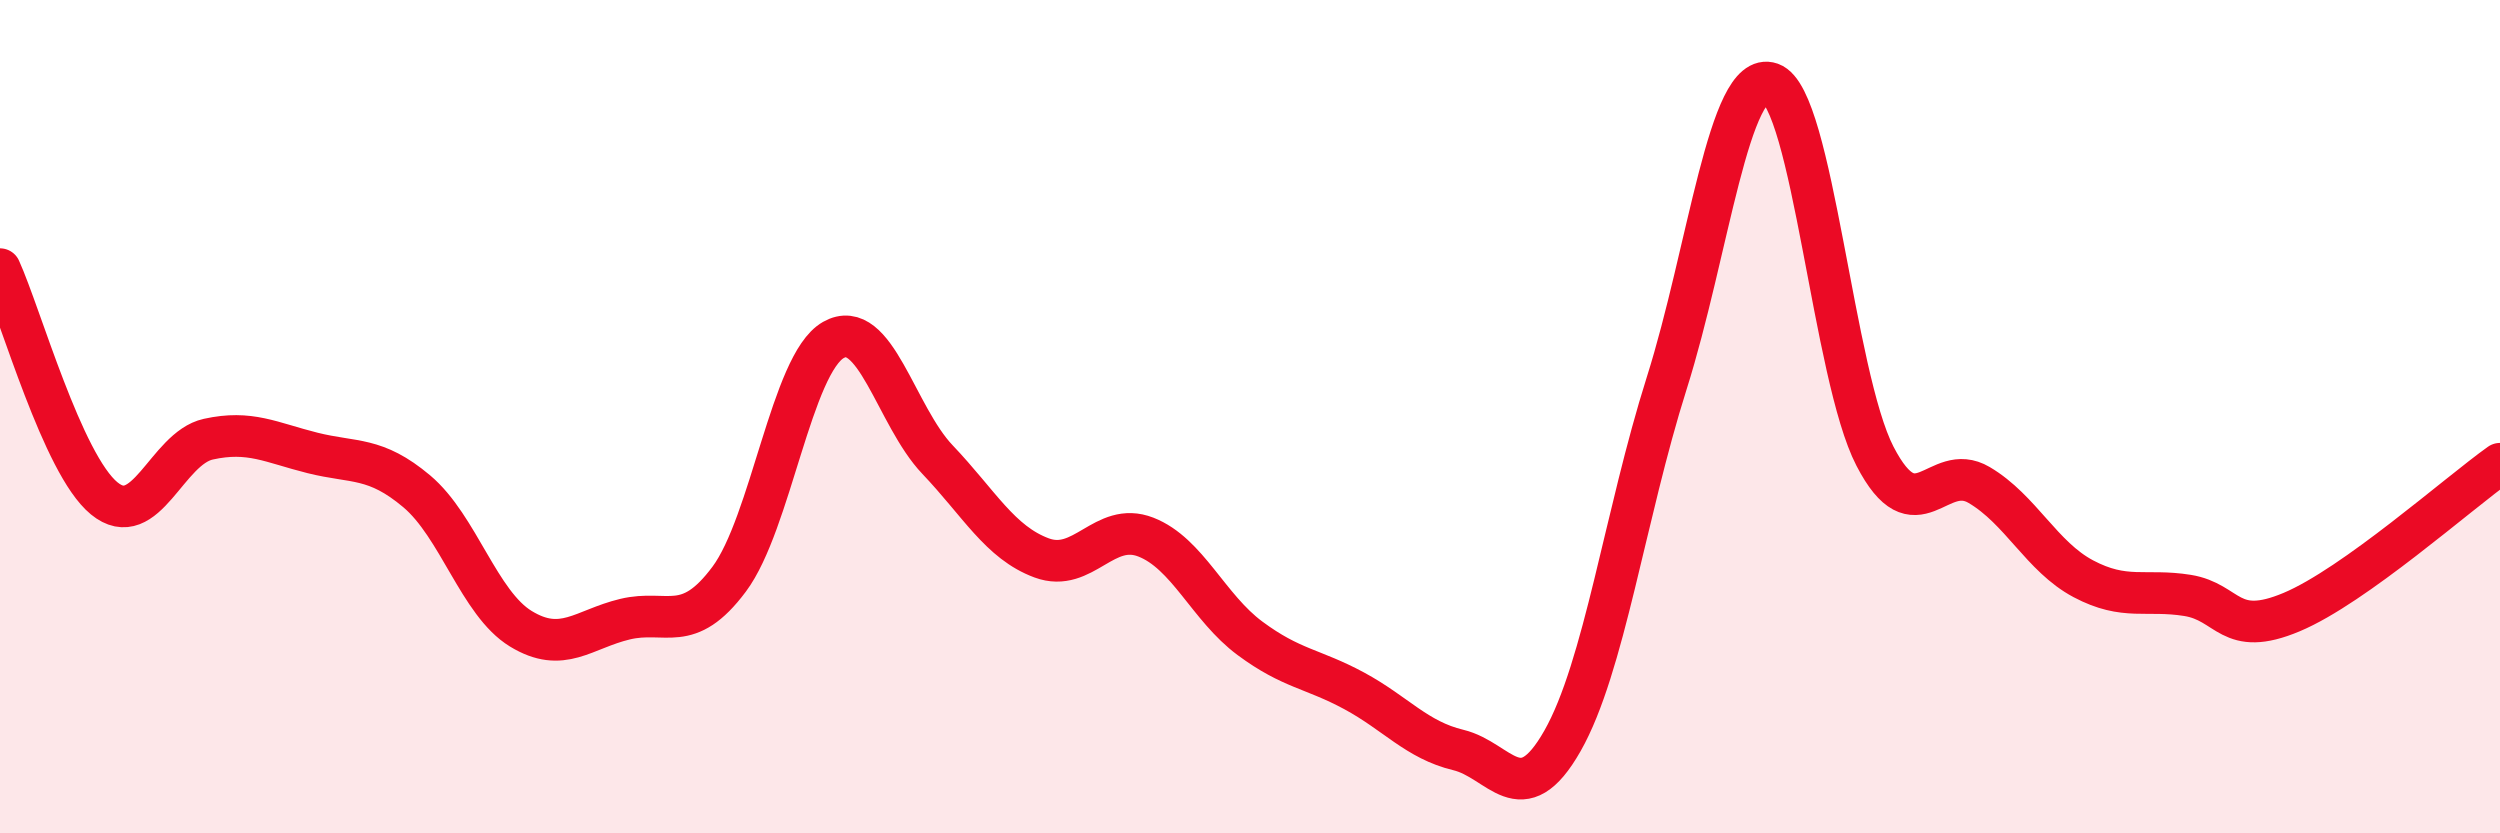 
    <svg width="60" height="20" viewBox="0 0 60 20" xmlns="http://www.w3.org/2000/svg">
      <path
        d="M 0,6.46 C 0.5,7.56 1.5,11.14 2.5,11.96 C 3.5,12.78 4,10.76 5,10.54 C 6,10.32 6.5,10.62 7.5,10.87 C 8.5,11.12 9,10.95 10,11.79 C 11,12.63 11.5,14.48 12.5,15.09 C 13.5,15.7 14,15.1 15,14.86 C 16,14.62 16.5,15.24 17.5,13.9 C 18.5,12.56 19,8.73 20,8.16 C 21,7.59 21.5,9.98 22.5,11.03 C 23.5,12.08 24,13.02 25,13.39 C 26,13.76 26.5,12.5 27.5,12.89 C 28.5,13.28 29,14.58 30,15.32 C 31,16.06 31.5,16.04 32.5,16.58 C 33.5,17.12 34,17.76 35,18 C 36,18.24 36.5,19.54 37.5,17.78 C 38.5,16.02 39,12.36 40,9.2 C 41,6.04 41.5,1.65 42.5,2 C 43.5,2.35 44,9.02 45,10.95 C 46,12.88 46.5,11.05 47.5,11.64 C 48.5,12.23 49,13.36 50,13.89 C 51,14.42 51.5,14.13 52.5,14.29 C 53.5,14.45 53.5,15.32 55,14.69 C 56.5,14.06 59,11.84 60,11.13L60 20L0 20Z"
        fill="#EB0A25"
        opacity="0.1"
        stroke-linecap="round"
        stroke-linejoin="round"
      />
      <path
        d="M 0,6.46 C 0.5,7.56 1.5,11.14 2.5,11.96 C 3.5,12.78 4,10.76 5,10.54 C 6,10.32 6.5,10.62 7.5,10.87 C 8.5,11.12 9,10.95 10,11.79 C 11,12.63 11.5,14.48 12.5,15.09 C 13.5,15.7 14,15.1 15,14.86 C 16,14.62 16.5,15.24 17.5,13.9 C 18.5,12.56 19,8.73 20,8.16 C 21,7.59 21.5,9.98 22.5,11.03 C 23.5,12.08 24,13.02 25,13.39 C 26,13.76 26.5,12.5 27.5,12.89 C 28.5,13.28 29,14.58 30,15.32 C 31,16.06 31.5,16.04 32.5,16.58 C 33.5,17.12 34,17.76 35,18 C 36,18.24 36.5,19.54 37.5,17.78 C 38.5,16.02 39,12.36 40,9.2 C 41,6.04 41.5,1.65 42.5,2 C 43.5,2.35 44,9.02 45,10.95 C 46,12.88 46.5,11.05 47.5,11.64 C 48.5,12.23 49,13.36 50,13.89 C 51,14.42 51.5,14.13 52.5,14.29 C 53.5,14.45 53.5,15.32 55,14.69 C 56.5,14.06 59,11.84 60,11.13"
        stroke="#EB0A25"
        stroke-width="1"
        fill="none"
        stroke-linecap="round"
        stroke-linejoin="round"
      />
    </svg>
  